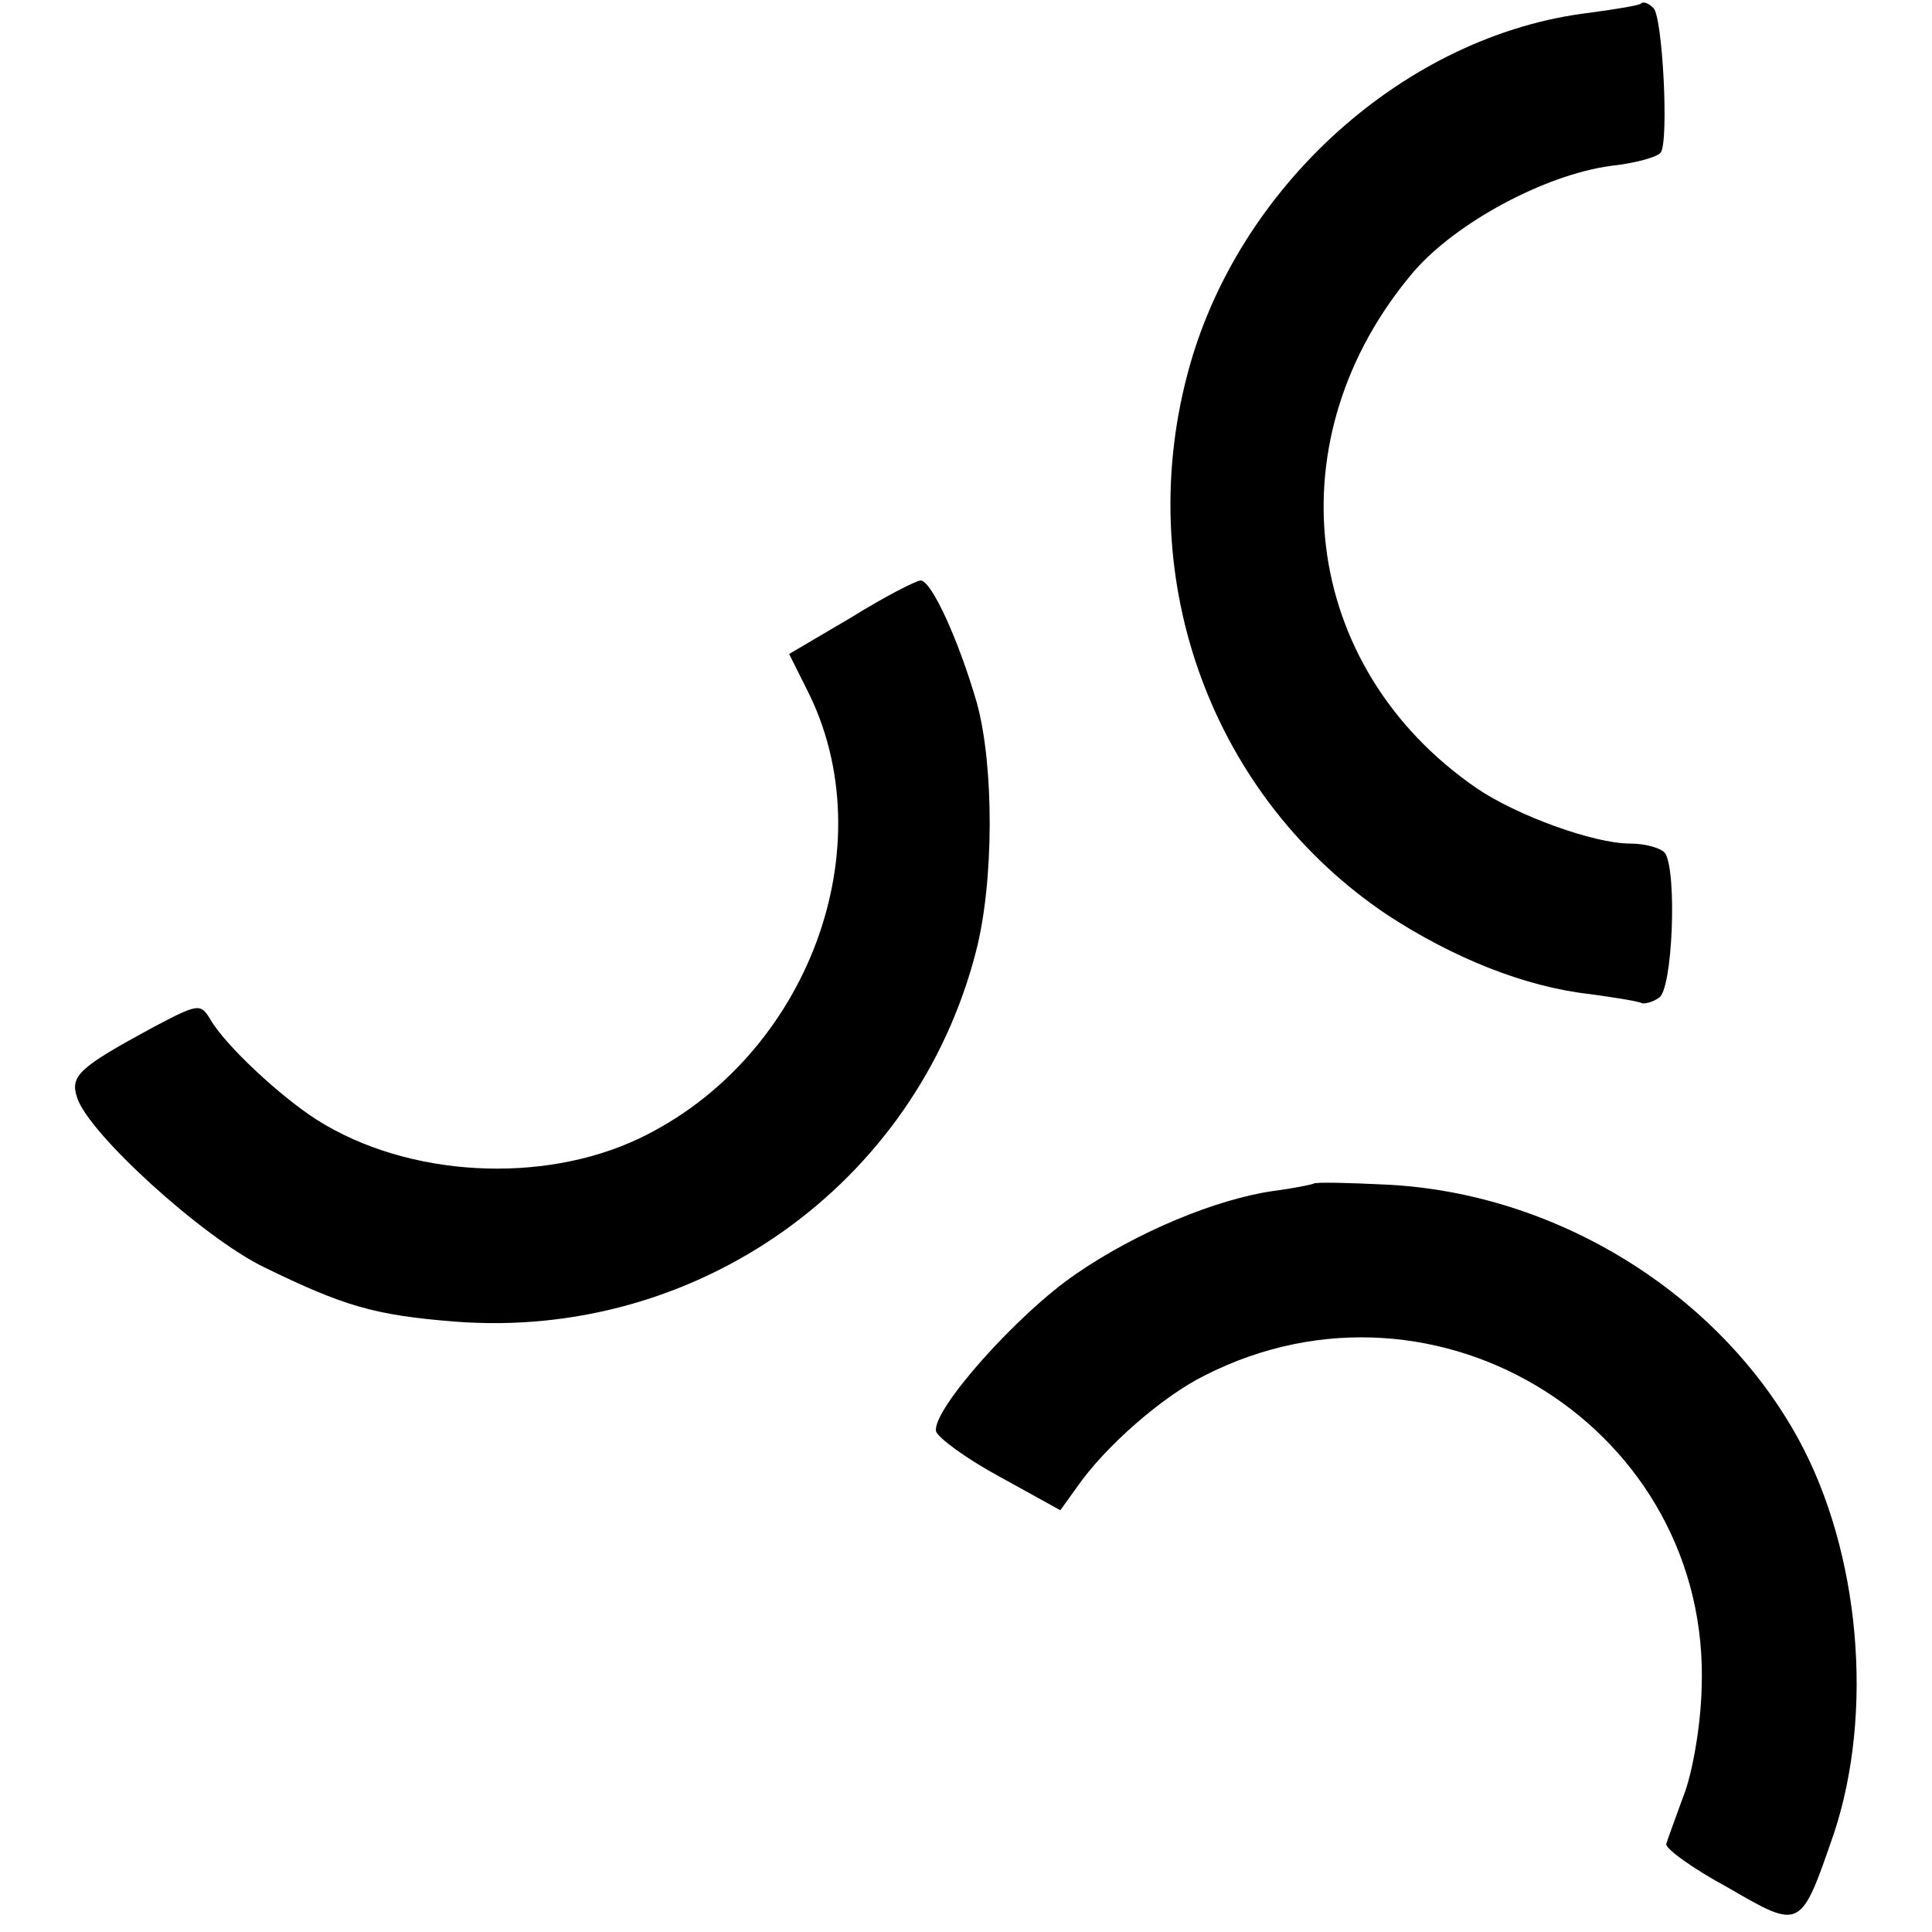 <?xml version="1.0" standalone="no"?>
<!DOCTYPE svg PUBLIC "-//W3C//DTD SVG 20010904//EN"
 "http://www.w3.org/TR/2001/REC-SVG-20010904/DTD/svg10.dtd">
<svg version="1.0" xmlns="http://www.w3.org/2000/svg"
 width="213pt" height="213pt" viewBox="0 0 213 213"
 preserveAspectRatio="xMidYMid meet">
<g transform="translate(0,213) scale(0.1,-0.1)"
fill="#000000" stroke="none">
<path d="M1809 2126 c-2 -2 -27 -6 -56 -10 -203 -24 -390 -192 -444 -399 -60
-228 28 -467 221 -596 72 -47 151 -79 223 -87 29 -4 54 -8 57 -10 3 -1 12 1
19 6 15 9 20 137 7 159 -4 6 -22 11 -39 11 -40 0 -125 31 -169 61 -195 134
-225 387 -69 570 47 54 144 106 216 116 28 3 53 10 56 15 9 13 2 149 -8 159
-5 5 -11 8 -14 5z"/>
<path d="M938 1449 l-68 -40 19 -38 c89 -173 2 -407 -184 -496 -107 -51 -255
-43 -355 20 -41 26 -102 83 -118 111 -11 18 -13 18 -64 -9 -81 -44 -91 -53
-83 -77 12 -39 138 -154 206 -187 88 -43 122 -53 210 -60 267 -21 509 151 575
408 20 77 20 205 1 274 -20 69 -50 135 -62 135 -5 0 -40 -18 -77 -41z"/>
<path d="M1448 825 c-2 -1 -21 -5 -44 -8 -63 -9 -150 -45 -217 -91 -65 -44
-160 -151 -155 -174 2 -7 33 -30 70 -50 l67 -37 18 25 c31 45 95 101 142 124
257 130 558 -61 547 -346 -1 -40 -10 -93 -20 -118 -9 -25 -18 -49 -19 -53 -1
-5 29 -27 68 -48 81 -47 80 -47 117 60 44 133 29 309 -39 434 -88 161 -267
272 -455 281 -42 2 -78 3 -80 1z"/>
</g>
</svg>
